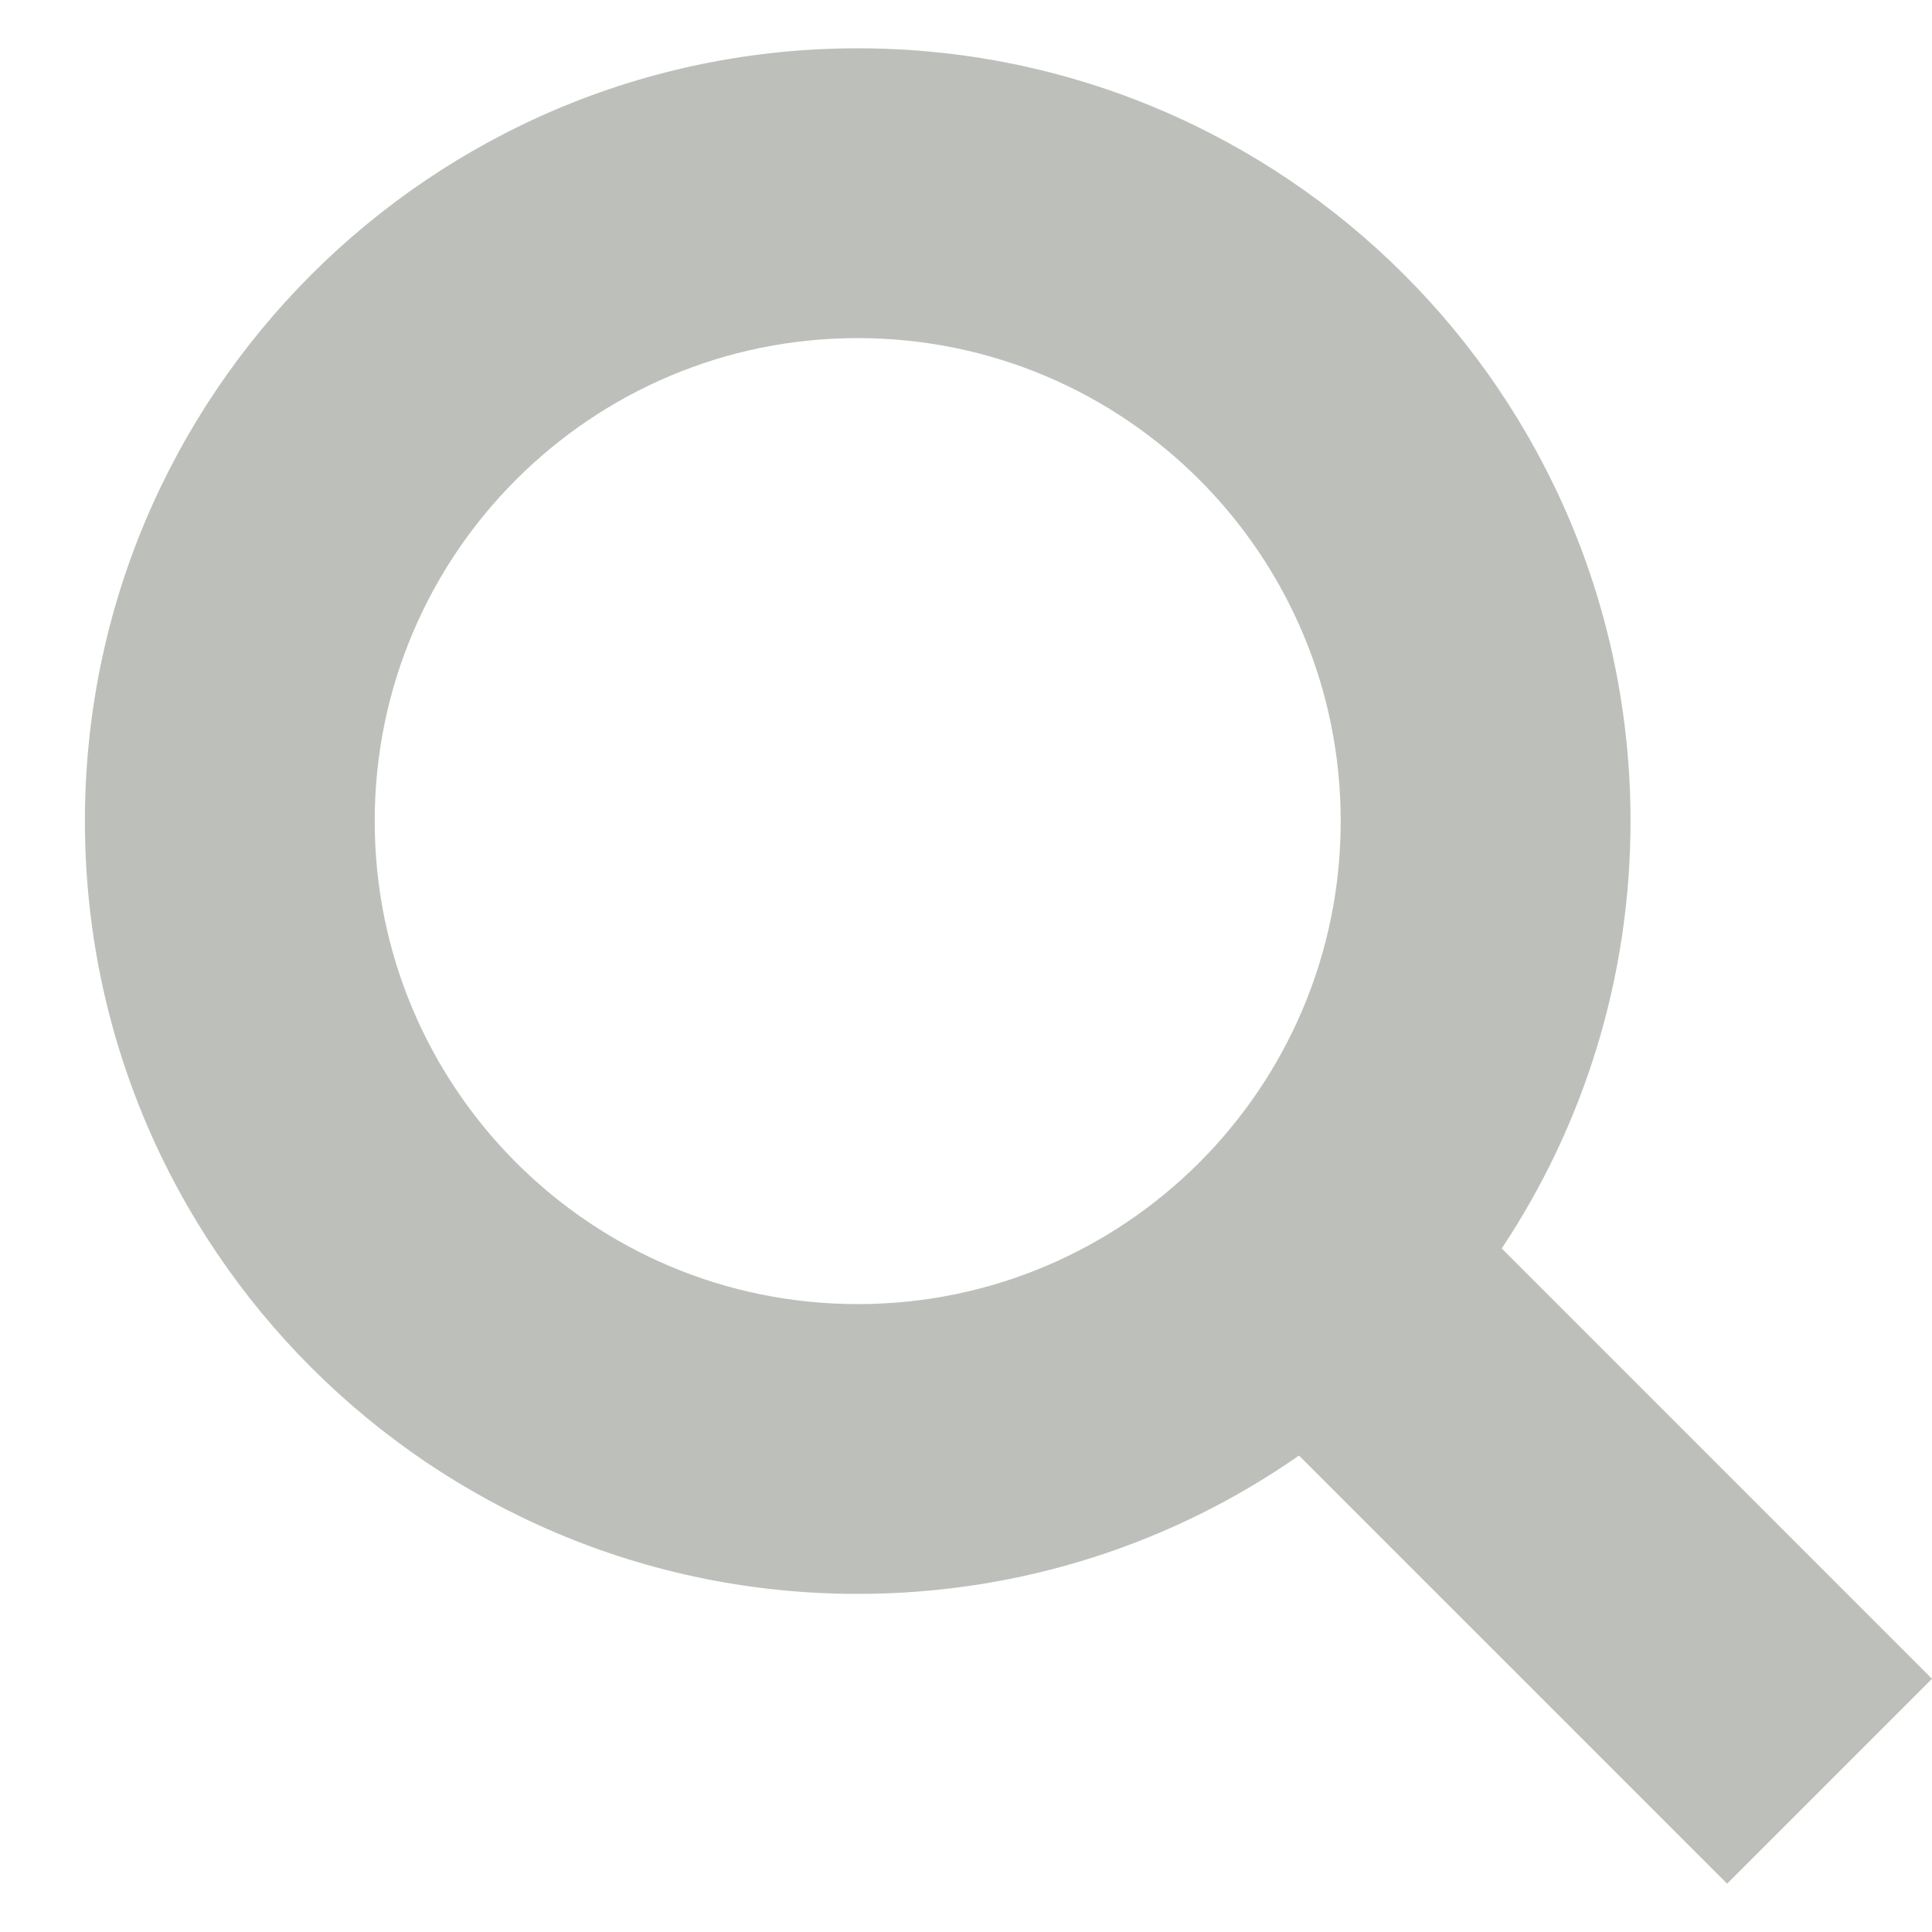 <svg width="20" height="20" viewBox="0 0 20 20" fill="none" xmlns="http://www.w3.org/2000/svg">
<path fill-rule="evenodd" clip-rule="evenodd" d="M13.879 8.5C13.879 11.261 11.64 13.5 8.879 13.5C6.117 13.5 3.879 11.261 3.879 8.5C3.879 5.739 6.117 3.5 8.879 3.5C11.64 3.5 13.879 5.739 13.879 8.5ZM13.447 15.068C12.152 15.971 10.577 16.5 8.879 16.5C4.461 16.5 0.879 12.918 0.879 8.5C0.879 4.082 4.461 0.5 8.879 0.5C13.297 0.5 16.879 4.082 16.879 8.5C16.879 10.136 16.388 11.657 15.546 12.924L20 17.379L17.879 19.5L13.447 15.068Z" fill="#BDC0BA"/>
</svg>
